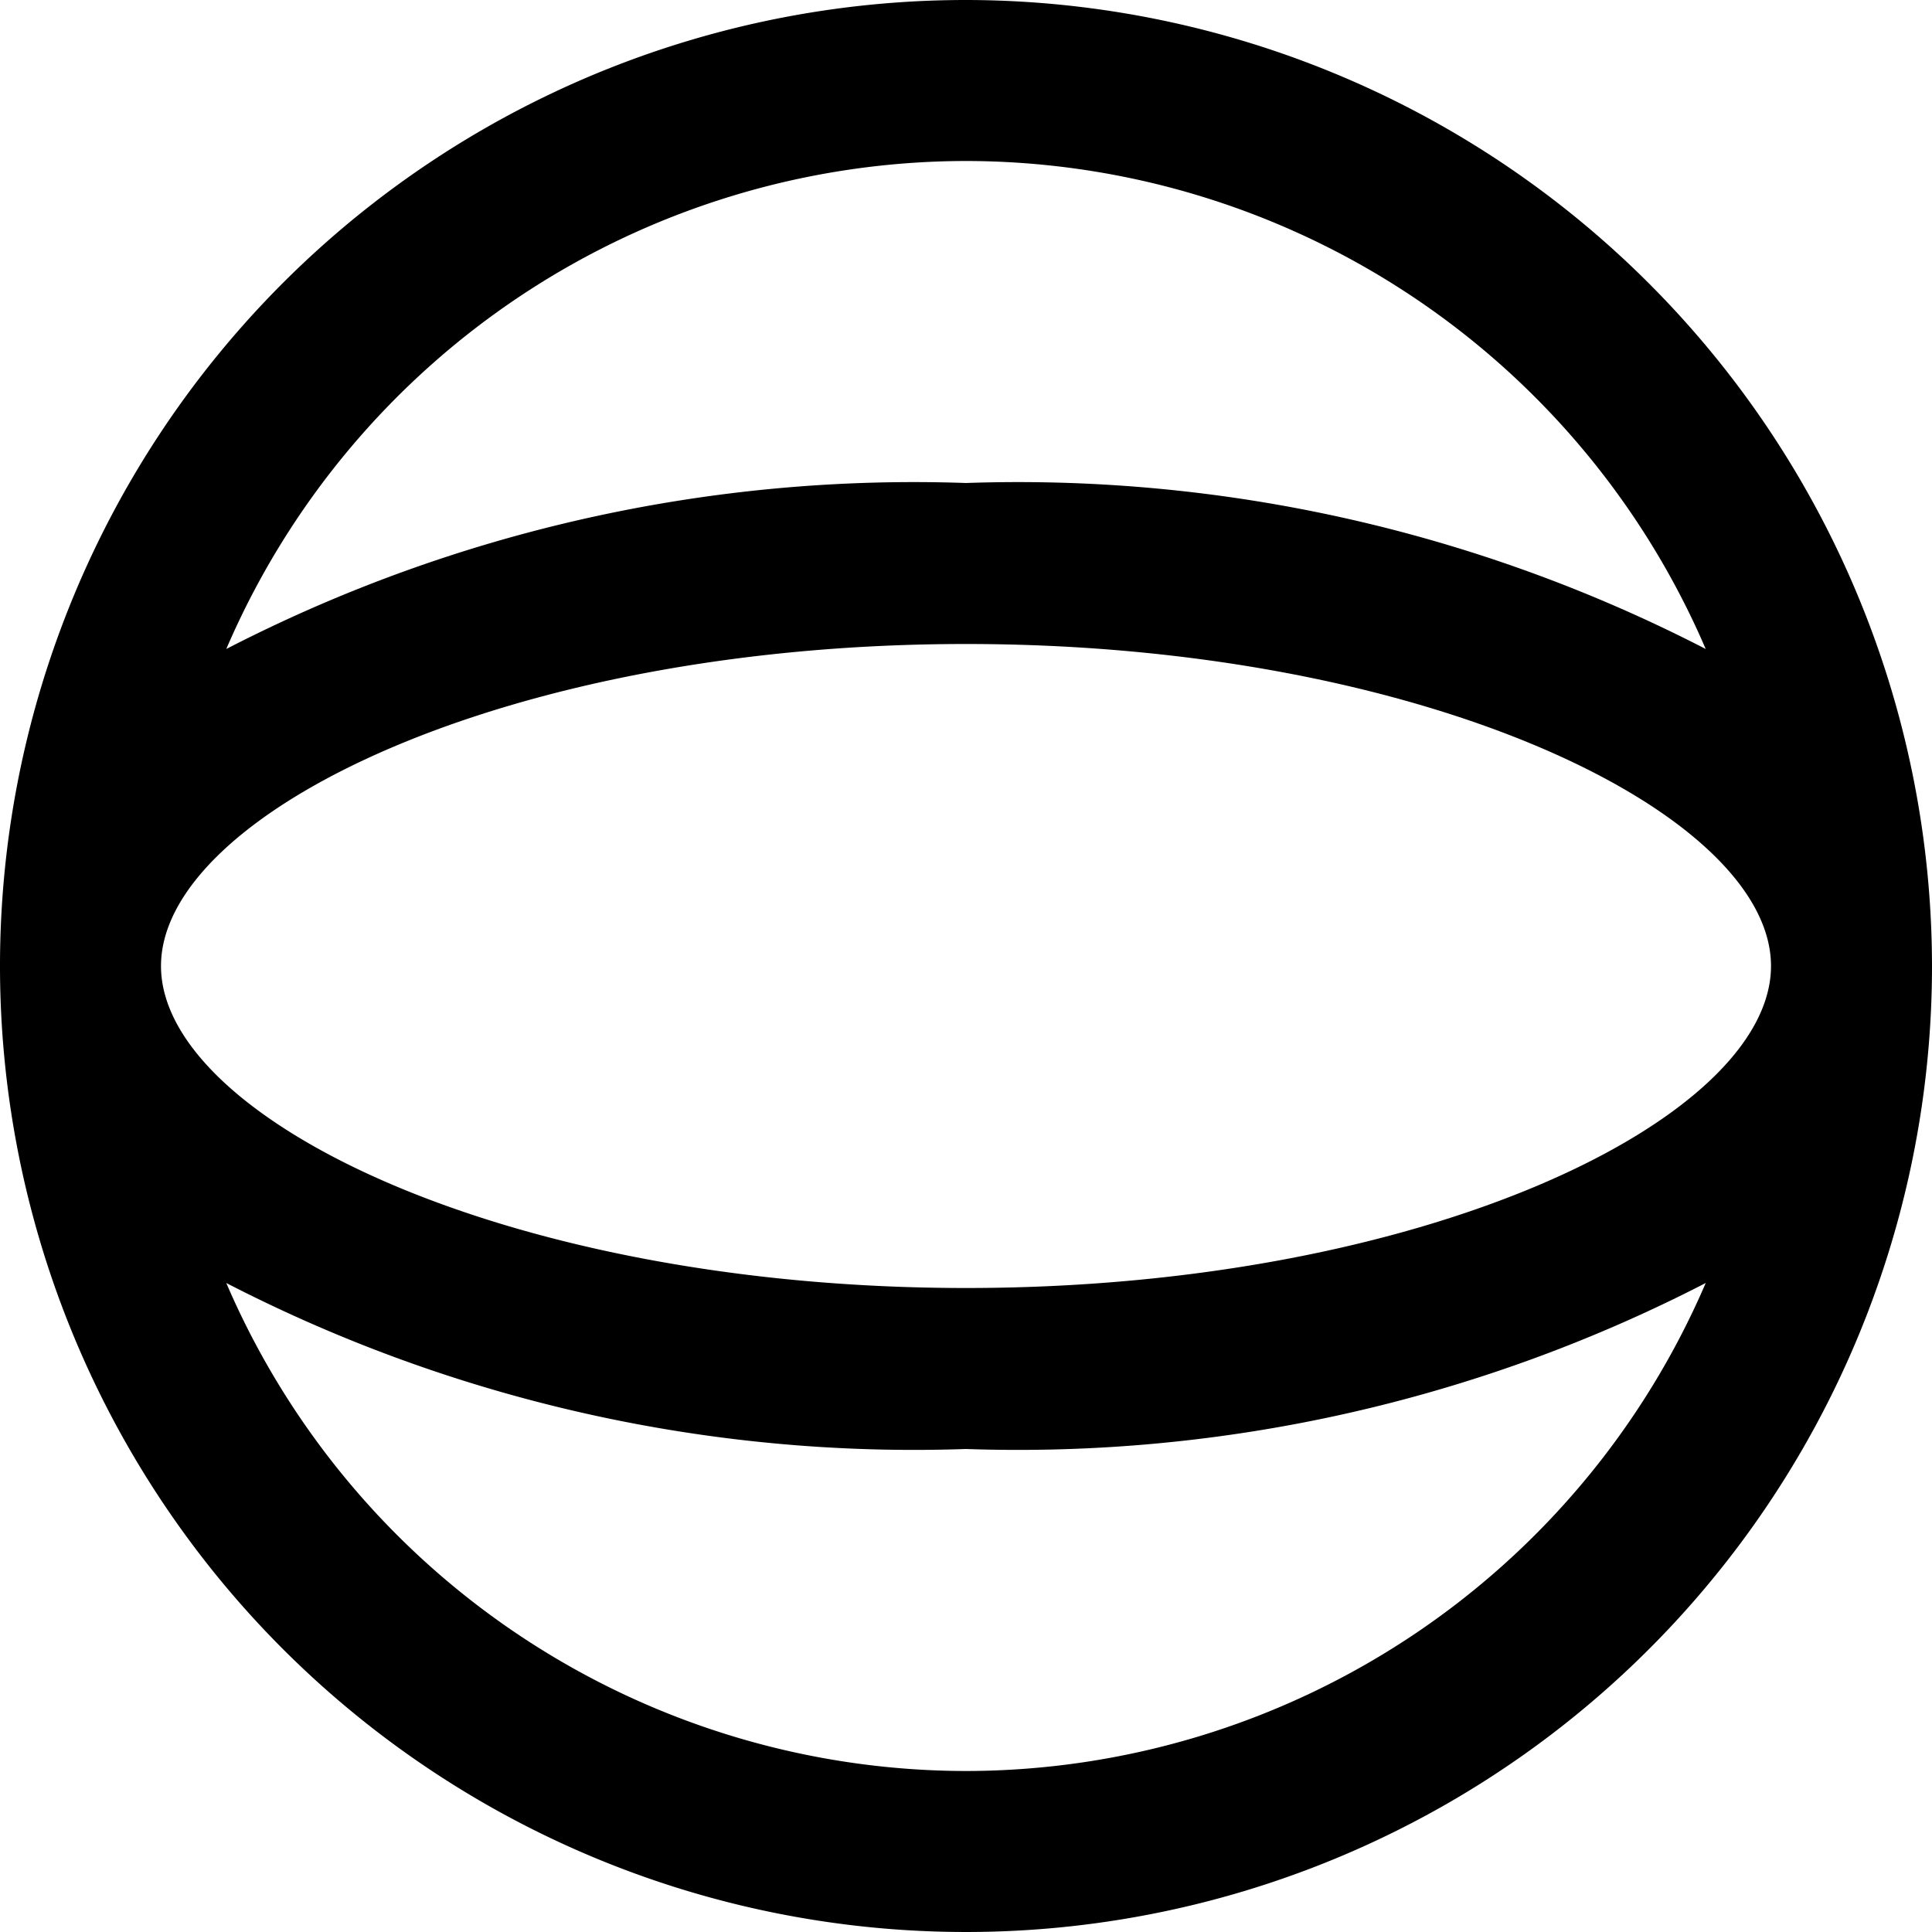 <?xml version="1.0" encoding="UTF-8"?>
<svg xmlns="http://www.w3.org/2000/svg" id="Layer_1" data-name="Layer 1" viewBox="0 0 24 24" width="512" height="512"><path d="M12,0A12,12,0,1,0,24,12,12.013,12.013,0,0,0,12,0Zm0,16C6.276,16,2,13.889,2,12S6.276,8,12,8s10,2.111,10,4S17.724,16,12,16ZM12,2a10.013,10.013,0,0,1,9.189,6.062A18.635,18.635,0,0,0,12,6,18.635,18.635,0,0,0,2.811,8.062,10.013,10.013,0,0,1,12,2Zm0,20a10.013,10.013,0,0,1-9.189-6.062A18.635,18.635,0,0,0,12,18a18.635,18.635,0,0,0,9.189-2.062A10.013,10.013,0,0,1,12,22Z"/></svg>
